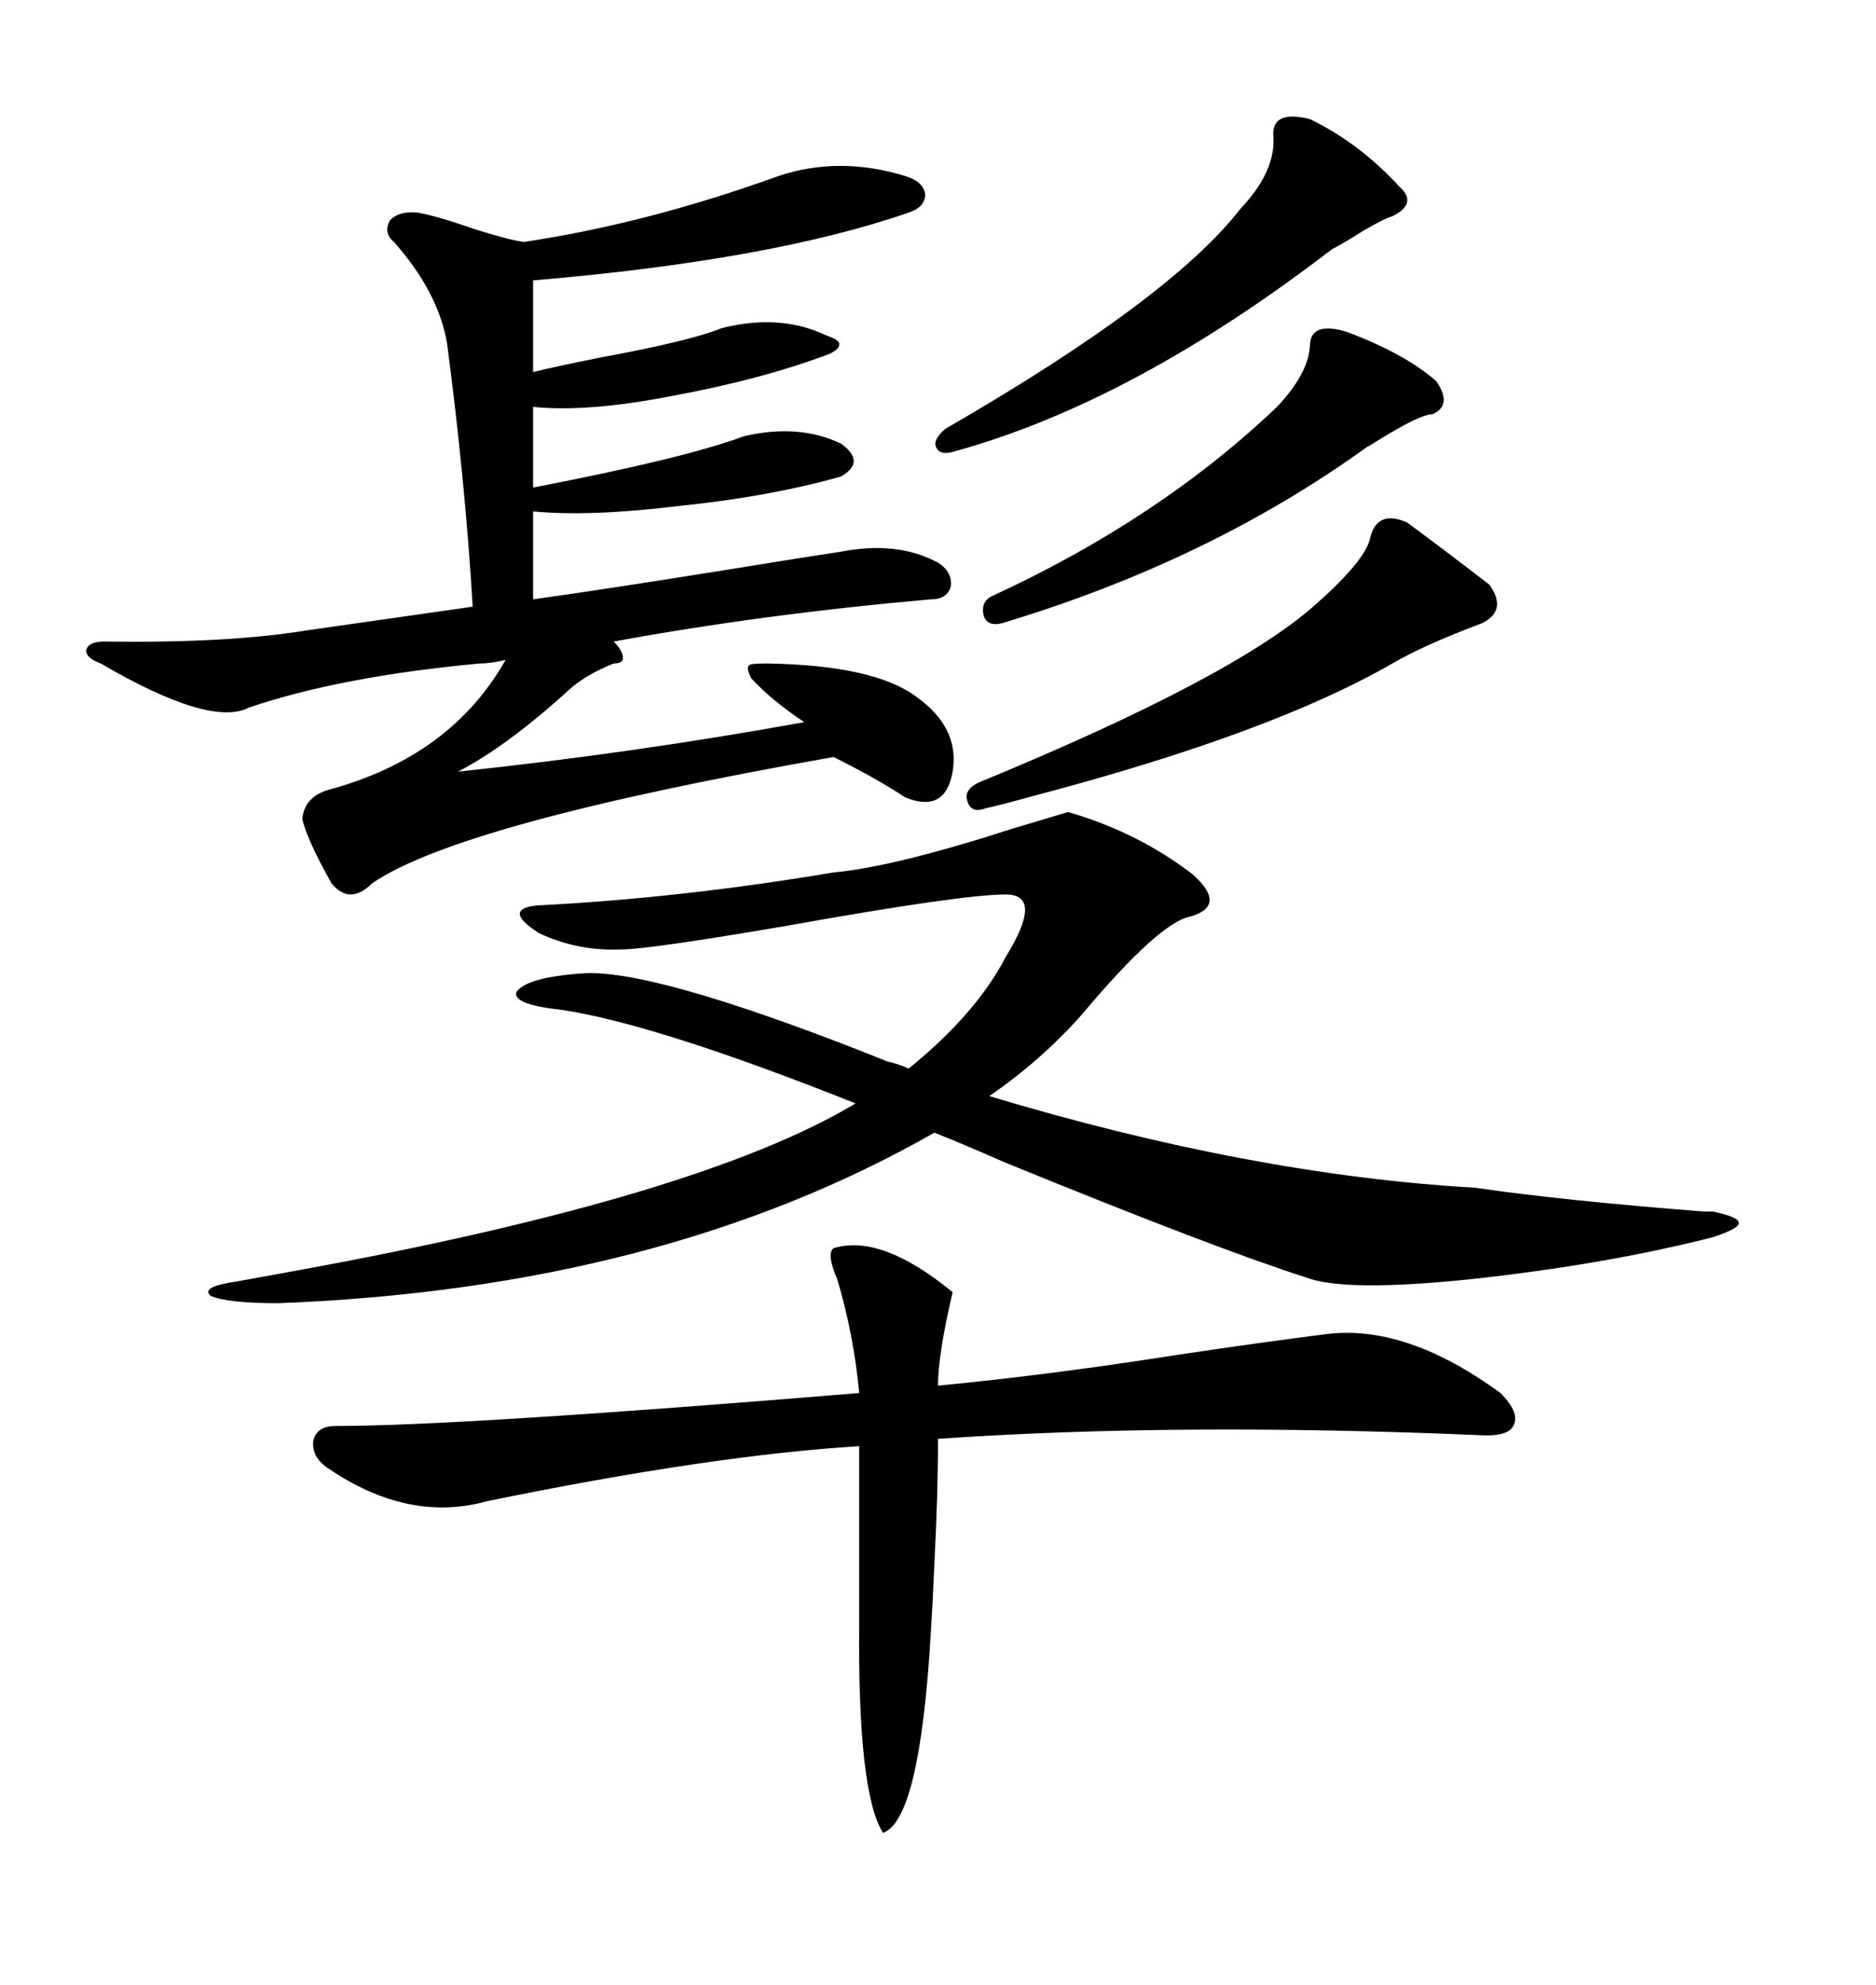 <svg xmlns="http://www.w3.org/2000/svg" xmlns:xlink="http://www.w3.org/1999/xlink" width="300" height="317.285"><path d="M16.70 102.54L16.70 102.54Q36.33 102.83 48.93 100.78L48.93 100.78L75.59 96.97Q74.41 77.05 71.48 54.79L71.48 54.79Q70.02 46.58 62.99 38.67L62.99 38.67Q61.23 37.21 62.40 35.16L62.40 35.16Q63.87 33.69 66.80 33.98L66.80 33.98Q70.02 34.57 75.88 36.62L75.88 36.62Q81.45 38.38 83.79 38.67L83.79 38.67Q103.42 35.74 124.51 28.13L124.51 28.13Q134.18 24.90 144.73 28.13L144.73 28.13Q147.66 29.00 147.95 31.05L147.95 31.05Q147.95 33.11 145.31 33.98L145.31 33.98Q123.34 41.60 85.25 44.82L85.25 44.82L85.25 59.47Q88.77 58.59 96.09 57.13L96.09 57.13Q110.45 54.49 115.43 52.44L115.43 52.44Q124.80 50.10 132.13 53.61L132.13 53.61Q133.89 54.20 134.18 54.79L134.18 54.79Q134.47 55.66 132.71 56.54L132.71 56.54Q121.88 60.64 107.52 63.28L107.52 63.28Q94.04 65.92 85.25 65.04L85.25 65.04L85.25 77.93Q109.57 73.24 118.95 69.73L118.95 69.73Q127.73 67.68 134.47 70.90L134.47 70.90Q138.57 73.83 134.47 76.17L134.47 76.17Q123.05 79.39 108.69 80.86L108.69 80.86Q94.34 82.62 85.25 81.74L85.25 81.74L85.25 95.80Q95.80 94.34 116.02 91.11L116.02 91.11Q128.61 89.06 134.47 88.18L134.47 88.18Q143.55 86.43 150 89.94L150 89.94Q152.34 91.41 152.05 93.75L152.05 93.75Q151.46 95.80 148.83 95.80L148.83 95.80Q122.17 98.14 98.14 102.54L98.14 102.54Q99.61 104.00 99.61 105.18L99.61 105.18Q99.61 106.05 98.14 106.05L98.14 106.05Q93.75 107.81 91.11 110.16L91.11 110.16Q81.15 119.24 73.24 123.34L73.24 123.34Q101.07 120.41 128.61 115.43L128.61 115.43Q123.34 111.91 120.12 108.40L120.12 108.40Q119.24 106.64 119.82 106.35L119.82 106.35Q119.82 106.05 122.75 106.05L122.75 106.05Q139.75 106.35 146.48 111.33L146.48 111.33Q153.52 116.31 152.34 123.34L152.34 123.34Q151.17 130.08 144.73 127.44L144.73 127.44Q140.33 124.51 133.30 121.00L133.30 121.00Q73.54 131.54 59.47 141.21L59.47 141.21Q55.96 144.73 53.03 141.21L53.03 141.21Q49.22 134.47 48.34 130.96L48.34 130.96Q48.63 127.44 52.44 126.27L52.44 126.27Q72.07 121.00 80.86 105.47L80.86 105.47Q78.52 106.05 76.76 106.05L76.76 106.05Q54.49 108.11 39.84 113.09L39.84 113.09Q33.69 116.31 16.11 106.05L16.11 106.05Q13.77 105.18 13.77 104.00L13.77 104.00Q14.06 102.54 16.70 102.54ZM93.46 155.57L93.46 155.57Q104.30 154.98 137.40 167.87L137.40 167.87Q138.87 168.46 141.80 169.63L141.80 169.63Q144.14 170.21 145.31 170.80L145.31 170.80Q156.15 162.01 160.84 152.93L160.84 152.93Q166.99 142.97 160.84 142.97L160.84 142.97Q153.81 142.97 125.98 147.95L125.98 147.95Q103.71 151.76 99.32 151.76L99.32 151.76Q92.29 152.05 86.13 149.12L86.13 149.12Q80.27 145.31 85.84 144.73L85.84 144.73Q108.98 143.55 133.30 139.45L133.30 139.45Q142.97 138.57 162.01 132.42L162.01 132.42Q167.87 130.66 170.80 129.79L170.80 129.79Q181.93 133.01 190.72 139.75L190.72 139.75Q196.29 144.73 190.43 146.48L190.43 146.48Q185.45 147.36 173.14 162.01L173.14 162.01Q166.70 169.34 158.20 175.20L158.20 175.20Q200.10 187.79 235.84 189.84L235.84 189.84Q249.90 191.89 272.46 193.65L272.46 193.65Q273.34 193.65 273.93 193.65L273.93 193.65Q278.03 194.53 278.03 195.41L278.03 195.41Q278.32 196.29 273.93 197.75L273.93 197.75Q256.64 202.15 234.96 204.49L234.96 204.49Q215.04 206.54 208.89 204.20L208.89 204.20Q194.24 199.51 160.55 185.74L160.55 185.74Q153.22 182.52 149.41 181.05L149.41 181.05Q105.76 205.96 44.53 208.30L44.53 208.30Q36.33 208.30 33.69 207.13L33.69 207.13Q31.93 205.66 38.09 204.79L38.09 204.79Q41.31 204.20 47.75 203.03L47.75 203.03Q111.91 191.31 136.82 176.37L136.82 176.37Q105.18 163.77 89.94 161.43L89.94 161.43Q81.74 160.55 82.62 158.50L82.62 158.50Q84.38 156.15 93.46 155.57ZM133.30 199.51L133.30 199.51Q140.92 197.17 152.34 206.54L152.34 206.54Q150 216.50 150 221.48L150 221.48Q168.16 219.73 188.67 216.50L188.67 216.50Q202.44 214.45 211.82 213.28L211.82 213.28Q224.71 211.52 239.94 222.66L239.94 222.66Q243.16 225.88 241.99 227.93L241.99 227.93Q241.11 229.69 236.43 229.39L236.43 229.39Q188.38 227.34 150 229.98L150 229.98Q150 238.77 149.41 250.20L149.41 250.20Q149.12 256.93 148.83 261.33L148.83 261.33Q147.07 290.92 141.21 292.97L141.21 292.97Q137.11 286.52 137.40 258.98L137.40 258.98L137.40 231.15Q113.67 232.62 77.93 239.94L77.93 239.94Q65.33 243.46 52.44 234.67L52.44 234.67Q49.80 232.91 50.10 230.27L50.10 230.27Q50.68 227.93 53.61 227.93L53.61 227.93Q73.54 227.93 137.40 222.66L137.40 222.66Q136.52 213.28 133.89 204.49L133.89 204.49Q132.13 200.39 133.30 199.51ZM225 83.50L225 83.50Q231.74 88.48 238.18 93.46L238.18 93.46Q241.11 97.56 237.01 99.61L237.01 99.61Q227.64 103.13 222.66 106.05L222.66 106.05Q203.32 117.19 165.53 127.15L165.53 127.15Q160.25 128.61 157.62 129.20L157.62 129.20Q155.27 130.08 154.69 128.03L154.69 128.03Q154.10 126.27 156.45 125.10L156.45 125.10Q197.75 108.11 210.64 96.39L210.64 96.39Q218.55 89.36 219.14 85.84L219.14 85.84Q220.31 81.45 225 83.50ZM209.47 19.04L209.47 19.04Q217.38 22.85 223.83 29.88L223.83 29.88Q226.76 32.52 222.66 34.57L222.66 34.57Q221.48 34.86 217.97 36.91L217.97 36.91Q214.75 38.96 212.99 39.84L212.99 39.84Q181.35 64.16 152.93 72.07L152.93 72.07Q150.29 72.95 149.71 71.48L149.71 71.48Q149.12 70.31 151.17 68.55L151.17 68.55Q187.21 47.75 198.34 33.40L198.34 33.40Q204.20 27.25 203.61 21.39L203.61 21.39Q203.61 17.58 209.47 19.04ZM215.33 53.03L215.33 53.03Q224.71 56.54 229.69 60.94L229.69 60.94Q232.32 64.75 229.10 66.21L229.10 66.21Q227.05 66.21 220.02 70.61L220.02 70.61Q219.14 71.19 218.55 71.48L218.55 71.48Q193.36 89.65 160.25 99.61L160.25 99.61Q157.91 100.20 157.32 98.44L157.32 98.44Q156.74 96.09 158.79 95.21L158.79 95.21Q185.45 82.91 204.20 65.04L204.20 65.04Q209.18 59.77 209.47 55.37L209.47 55.37Q209.47 51.27 215.33 53.03Z"/></svg>